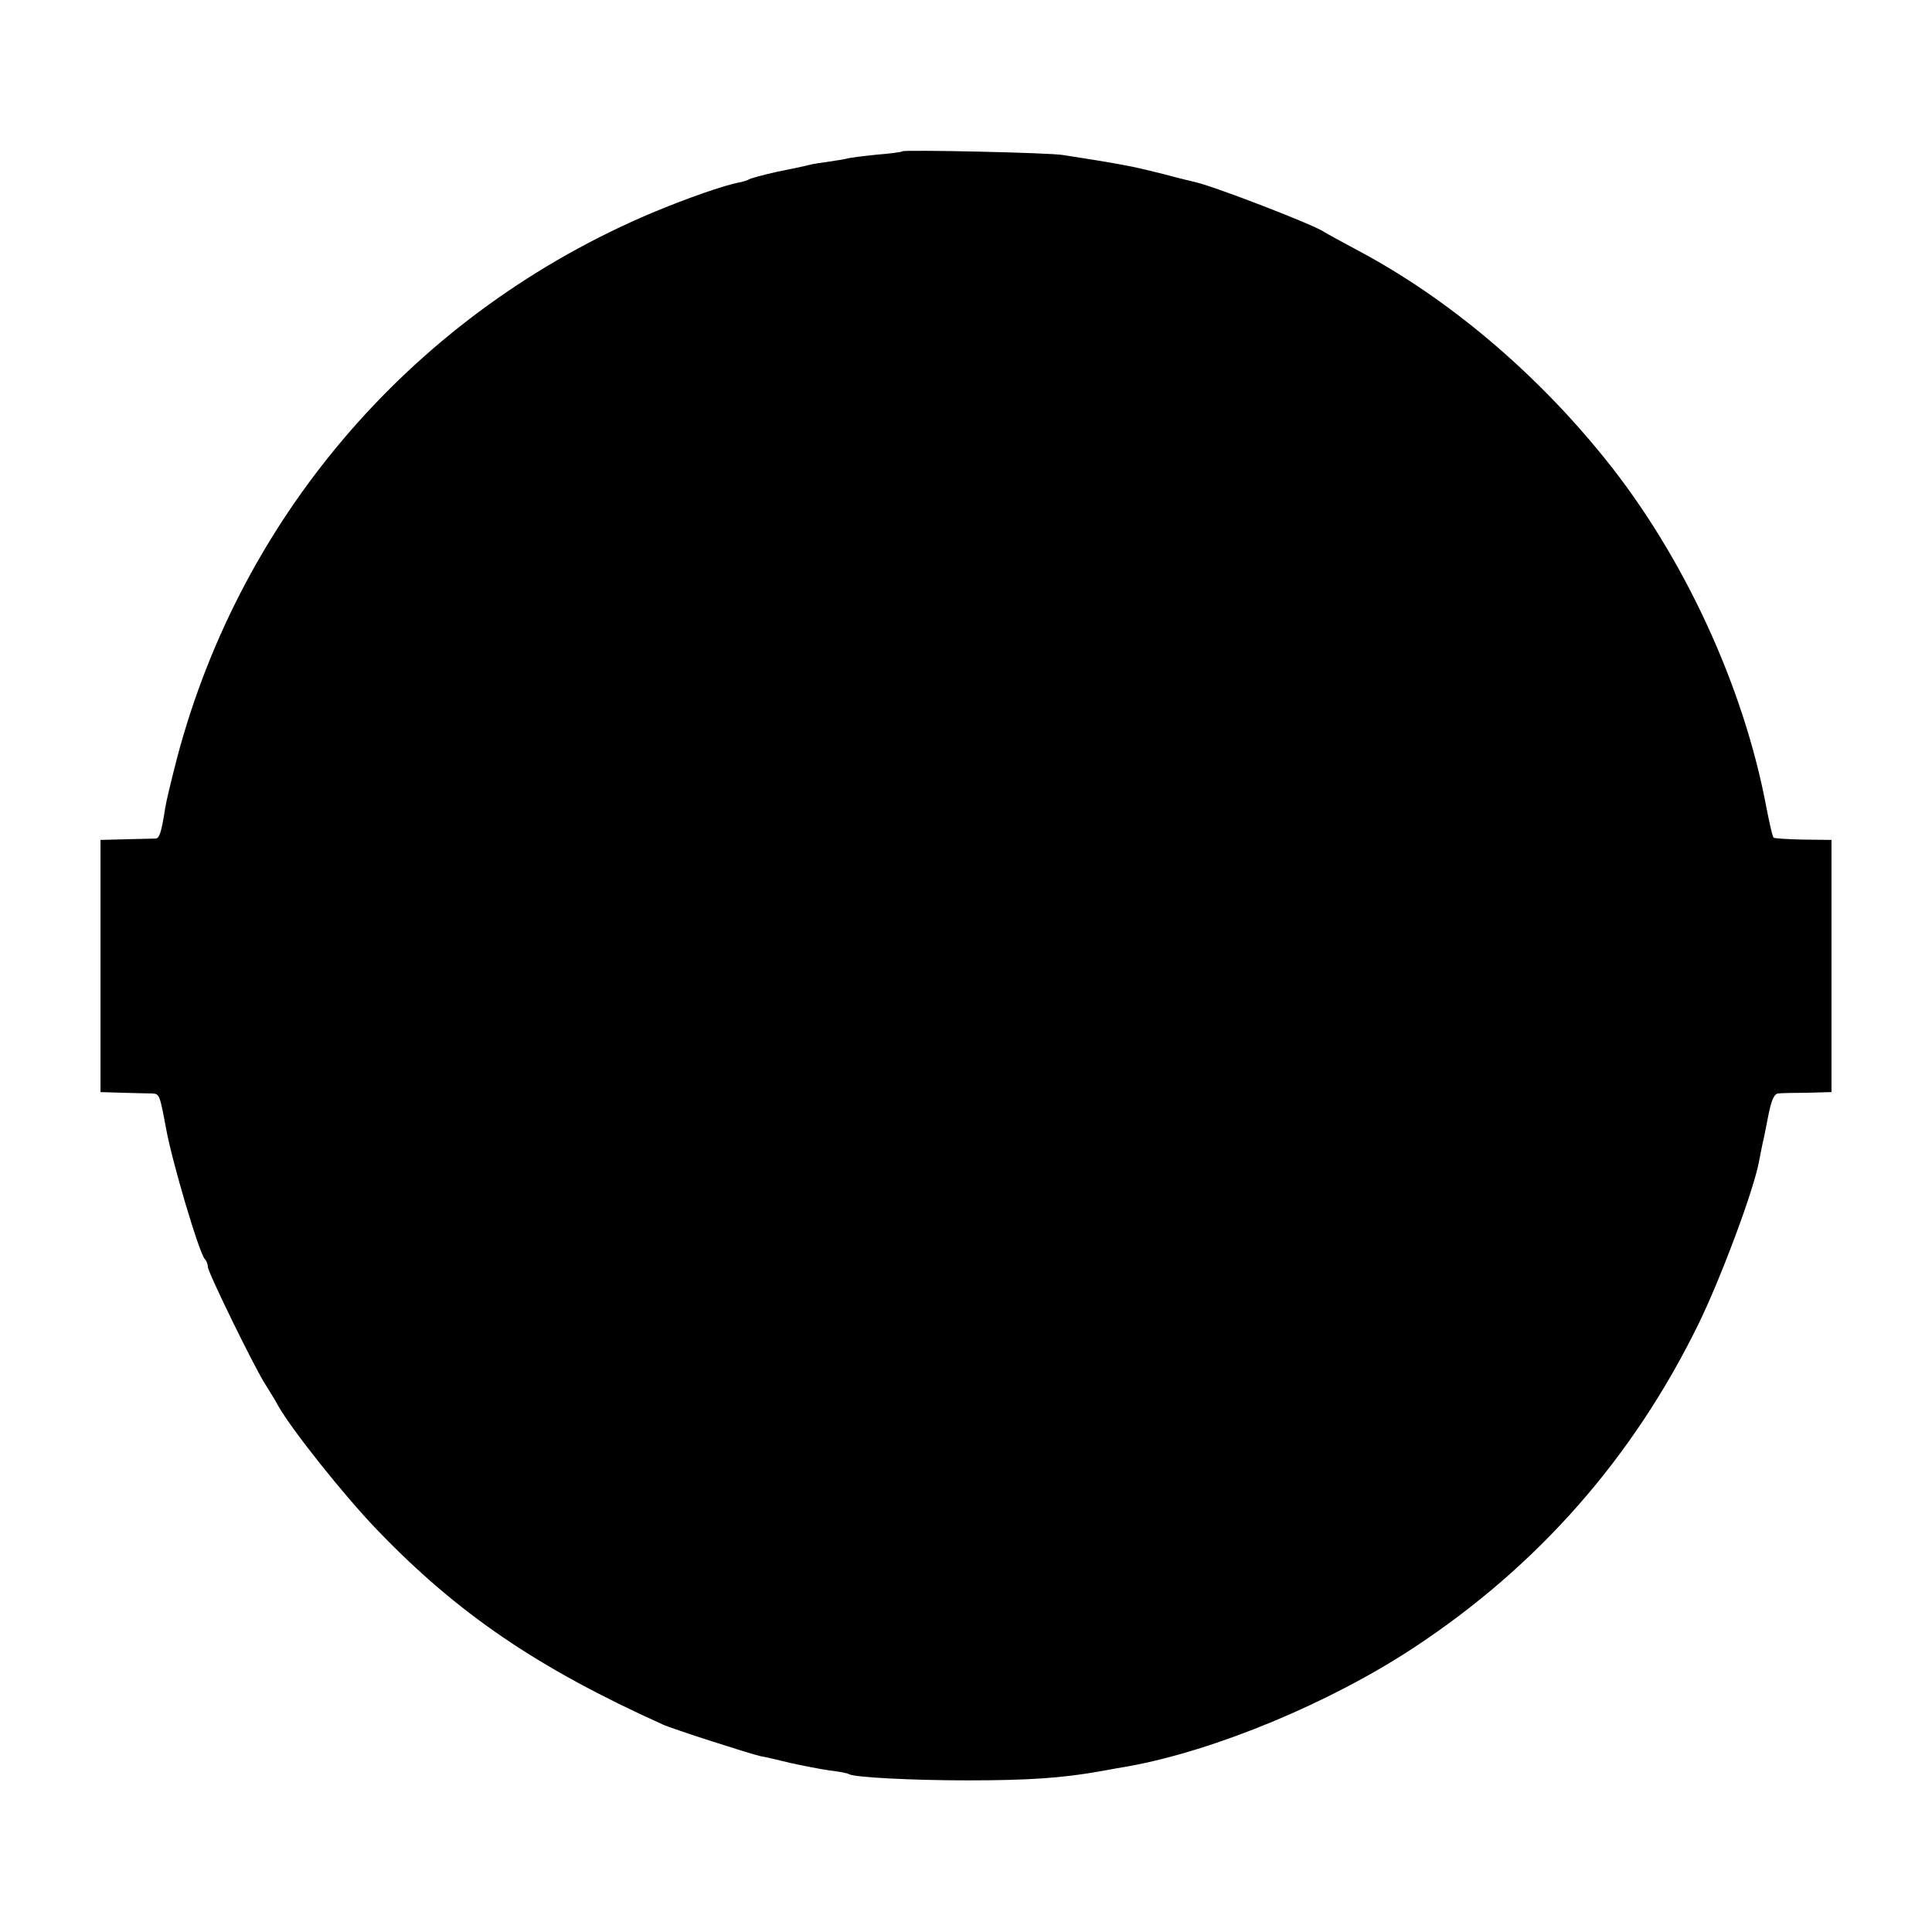<?xml version="1.0" standalone="no"?>
<!DOCTYPE svg PUBLIC "-//W3C//DTD SVG 20010904//EN"
 "http://www.w3.org/TR/2001/REC-SVG-20010904/DTD/svg10.dtd">
<svg version="1.0" xmlns="http://www.w3.org/2000/svg"
 width="567pt" height="567pt" viewBox="0 0 567 567"
 preserveAspectRatio="xMidYMid meet">
<g transform="translate(0,567) scale(0.1,-0.1)"
fill="#000000" stroke="none">
<path d="M2649 5226 c-2 -2 -37 -7 -77 -10 -40 -4 -78 -9 -85 -11 -7 -2 -30
-6 -52 -9 -22 -3 -49 -7 -60 -10 -11 -3 -53 -12 -94 -20 -40 -9 -77 -19 -82
-22 -5 -3 -17 -7 -27 -9 -46 -8 -156 -47 -257 -89 -692 -292 -1204 -879 -1395
-1599 -16 -62 -32 -128 -35 -147 -11 -72 -17 -90 -28 -91 -7 0 -46 -1 -87 -2
l-75 -2 0 -370 0 -370 65 -2 c36 -1 75 -2 86 -2 22 -1 23 -4 41 -101 18 -100
97 -366 114 -385 5 -5 9 -15 9 -23 0 -16 140 -302 170 -347 10 -16 27 -43 36
-60 40 -71 193 -263 290 -364 236 -246 471 -406 839 -572 28 -13 259 -87 287
-93 13 -2 52 -11 88 -20 36 -8 88 -18 115 -22 28 -3 53 -8 57 -11 16 -9 183
-18 348 -18 178 0 277 7 385 26 33 6 71 13 85 15 255 46 593 186 840 349 363
239 643 557 835 950 65 133 164 397 178 480 3 17 8 39 10 50 3 11 10 48 17 83
9 45 17 62 29 63 9 1 48 2 86 2 l70 2 0 370 0 370 -83 1 c-45 1 -85 3 -87 6
-3 2 -12 42 -21 88 -67 358 -244 739 -473 1023 -205 255 -462 472 -726 612
-49 26 -94 51 -100 55 -31 21 -316 131 -375 145 -8 2 -51 12 -95 24 -84 21
-103 25 -200 41 -33 5 -76 12 -95 15 -38 7 -465 16 -471 11z"/>
</g>
</svg>
